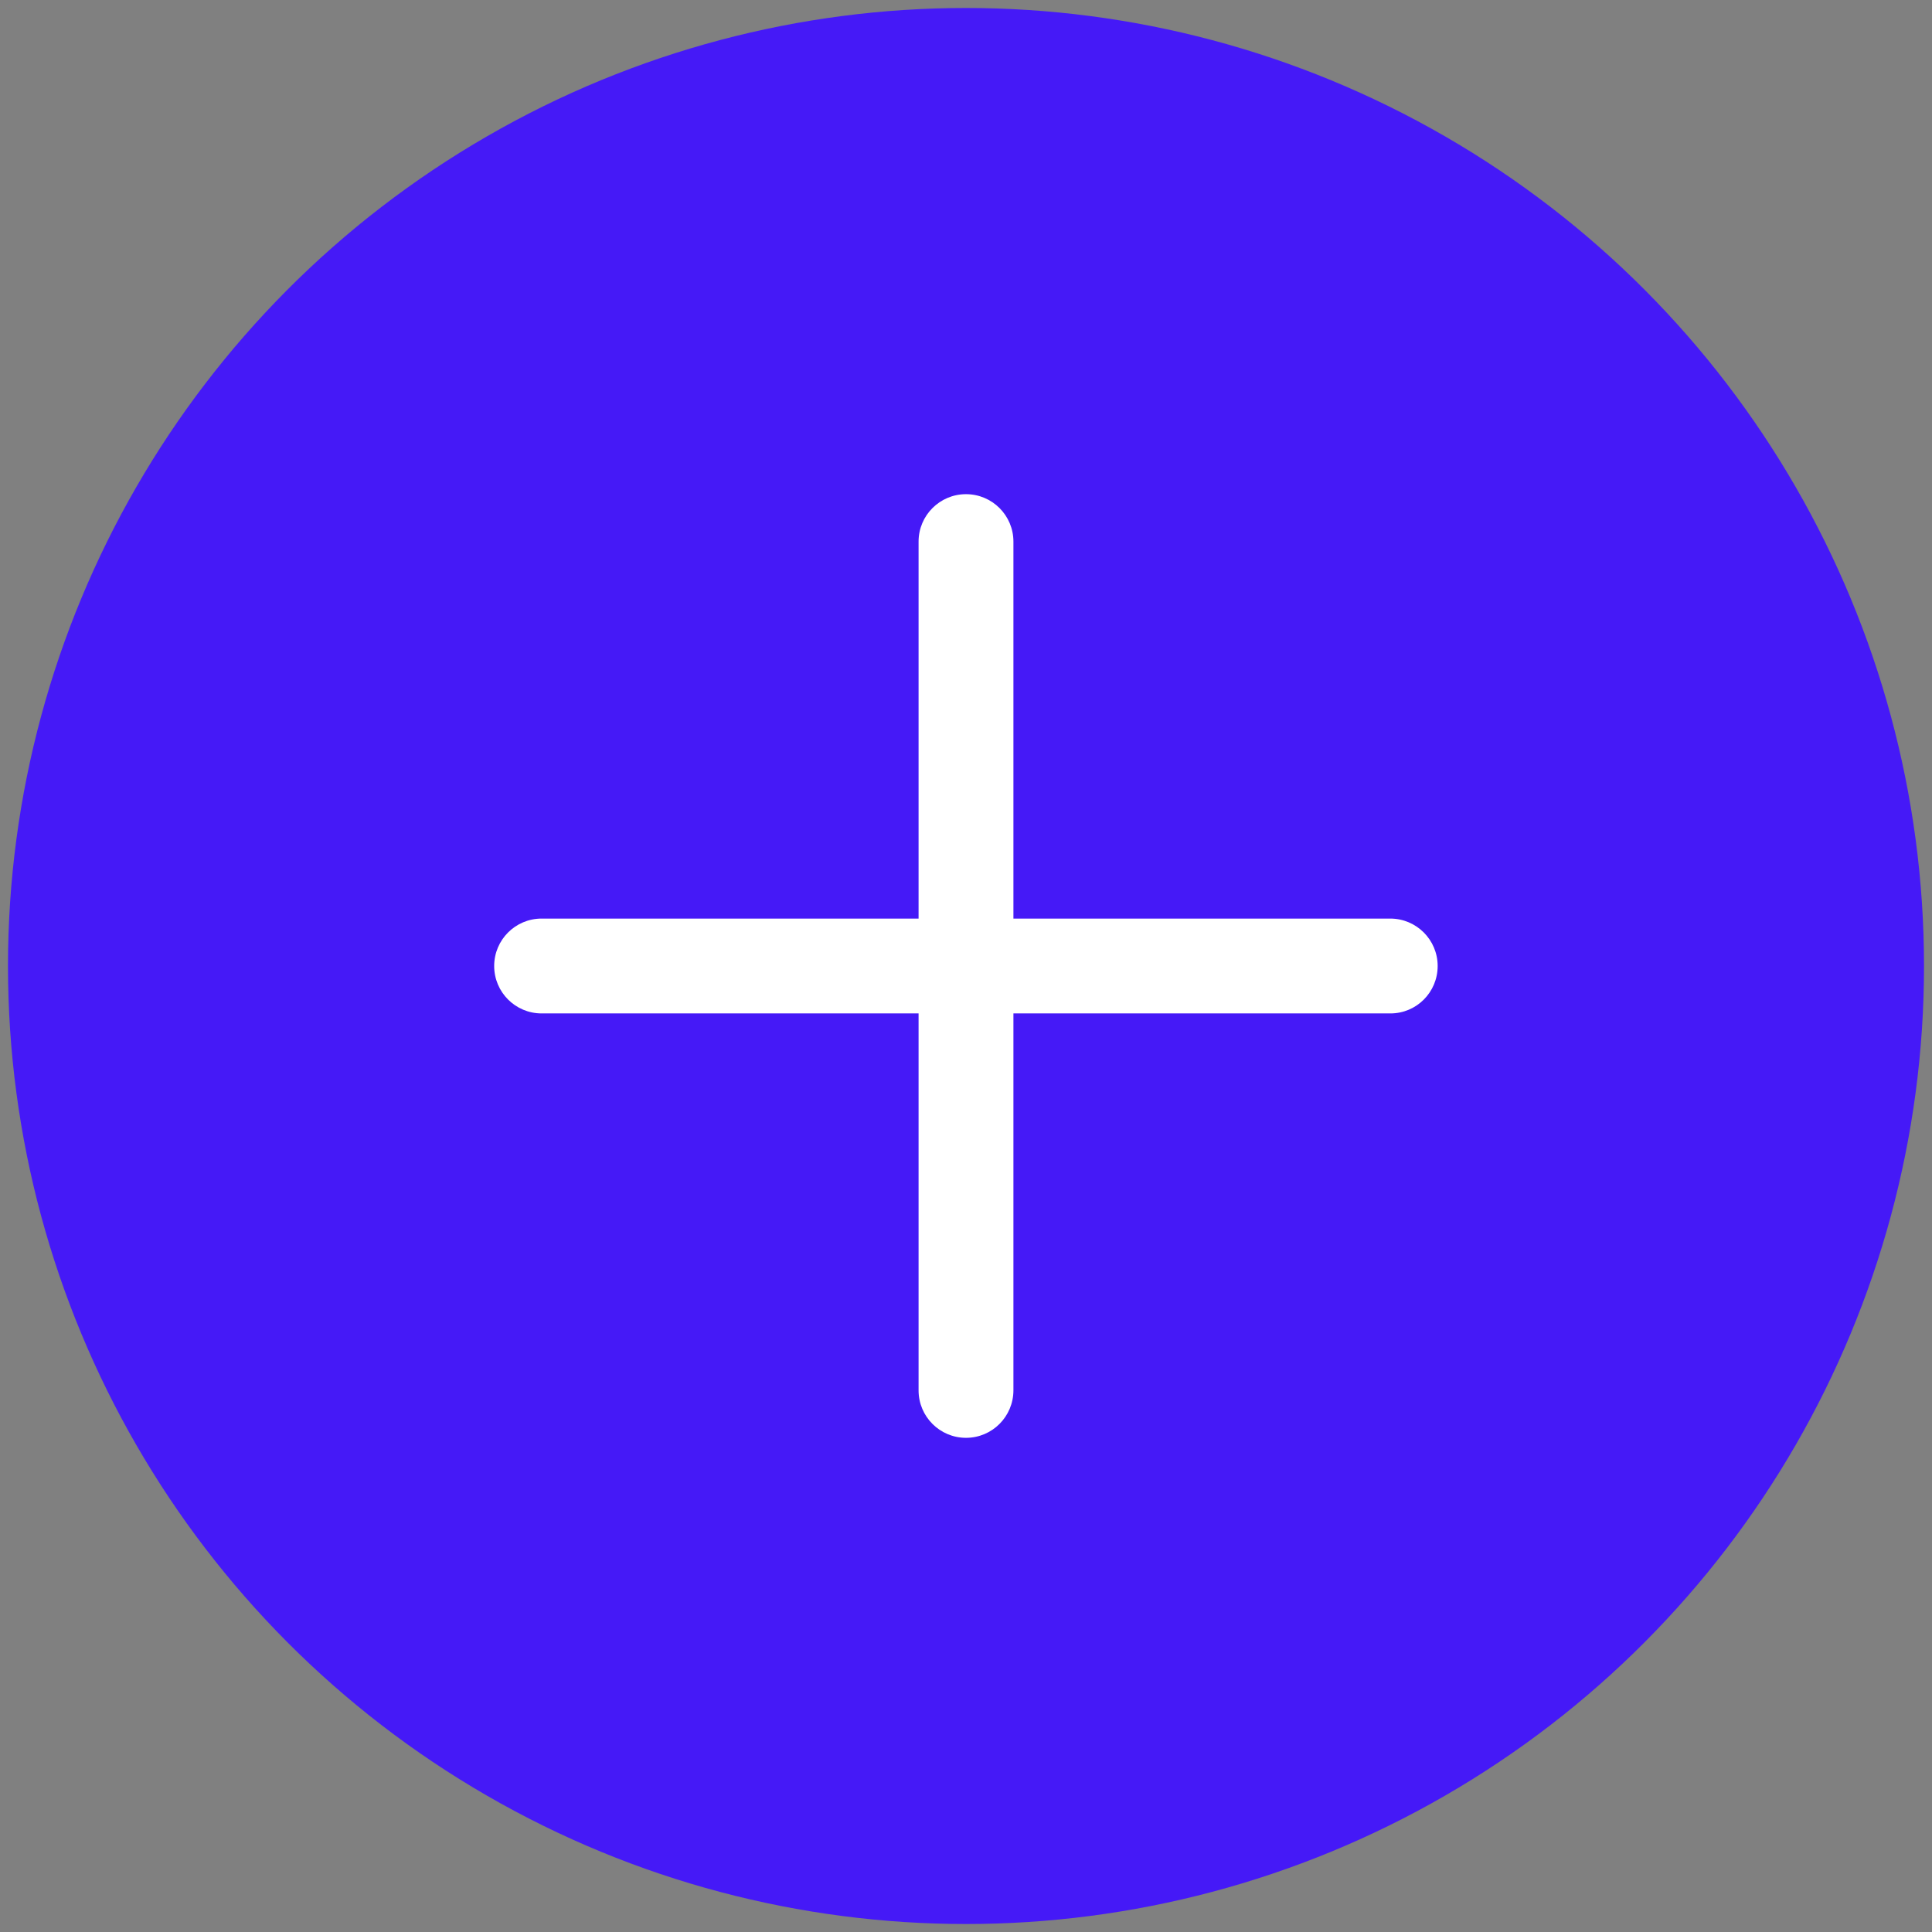<?xml version="1.0" encoding="utf-8"?>
<!-- Generator: Adobe Illustrator 23.0.1, SVG Export Plug-In . SVG Version: 6.00 Build 0)  -->
<svg version="1.1" id="Layer_1" xmlns="http://www.w3.org/2000/svg" xmlns:xlink="http://www.w3.org/1999/xlink" x="0px" y="0px"
	 viewBox="0 0 121 121" style="enable-background:new 0 0 121 121;" xml:space="preserve">
<rect x="0" y="0" width="121" height="121" fill="#808080" stroke="none"/>
<style type="text/css">
	.st0{fill:#4519F7;}
	.st1{fill:#FFFFFF;}
</style>
<g>
	<g>
		<g>
			<circle class="st0" cx="60.5" cy="60.5" r="60"/>
		</g>
	</g>
	<g>
		<path class="st1" d="M60.5,90.05c-1.64,0-2.97-1.33-2.97-2.97V33.92c0-1.64,1.33-2.97,2.97-2.97s2.97,1.33,2.97,2.97v53.15
			C63.47,88.72,62.14,90.05,60.5,90.05z"/>
	</g>
	<g>
		<path class="st1" d="M87.08,63.47H33.92c-1.64,0-2.97-1.33-2.97-2.97s1.33-2.97,2.97-2.97h53.15c1.64,0,2.97,1.33,2.97,2.97
			S88.72,63.47,87.08,63.47z"/>
	</g>
</g>
</svg>
